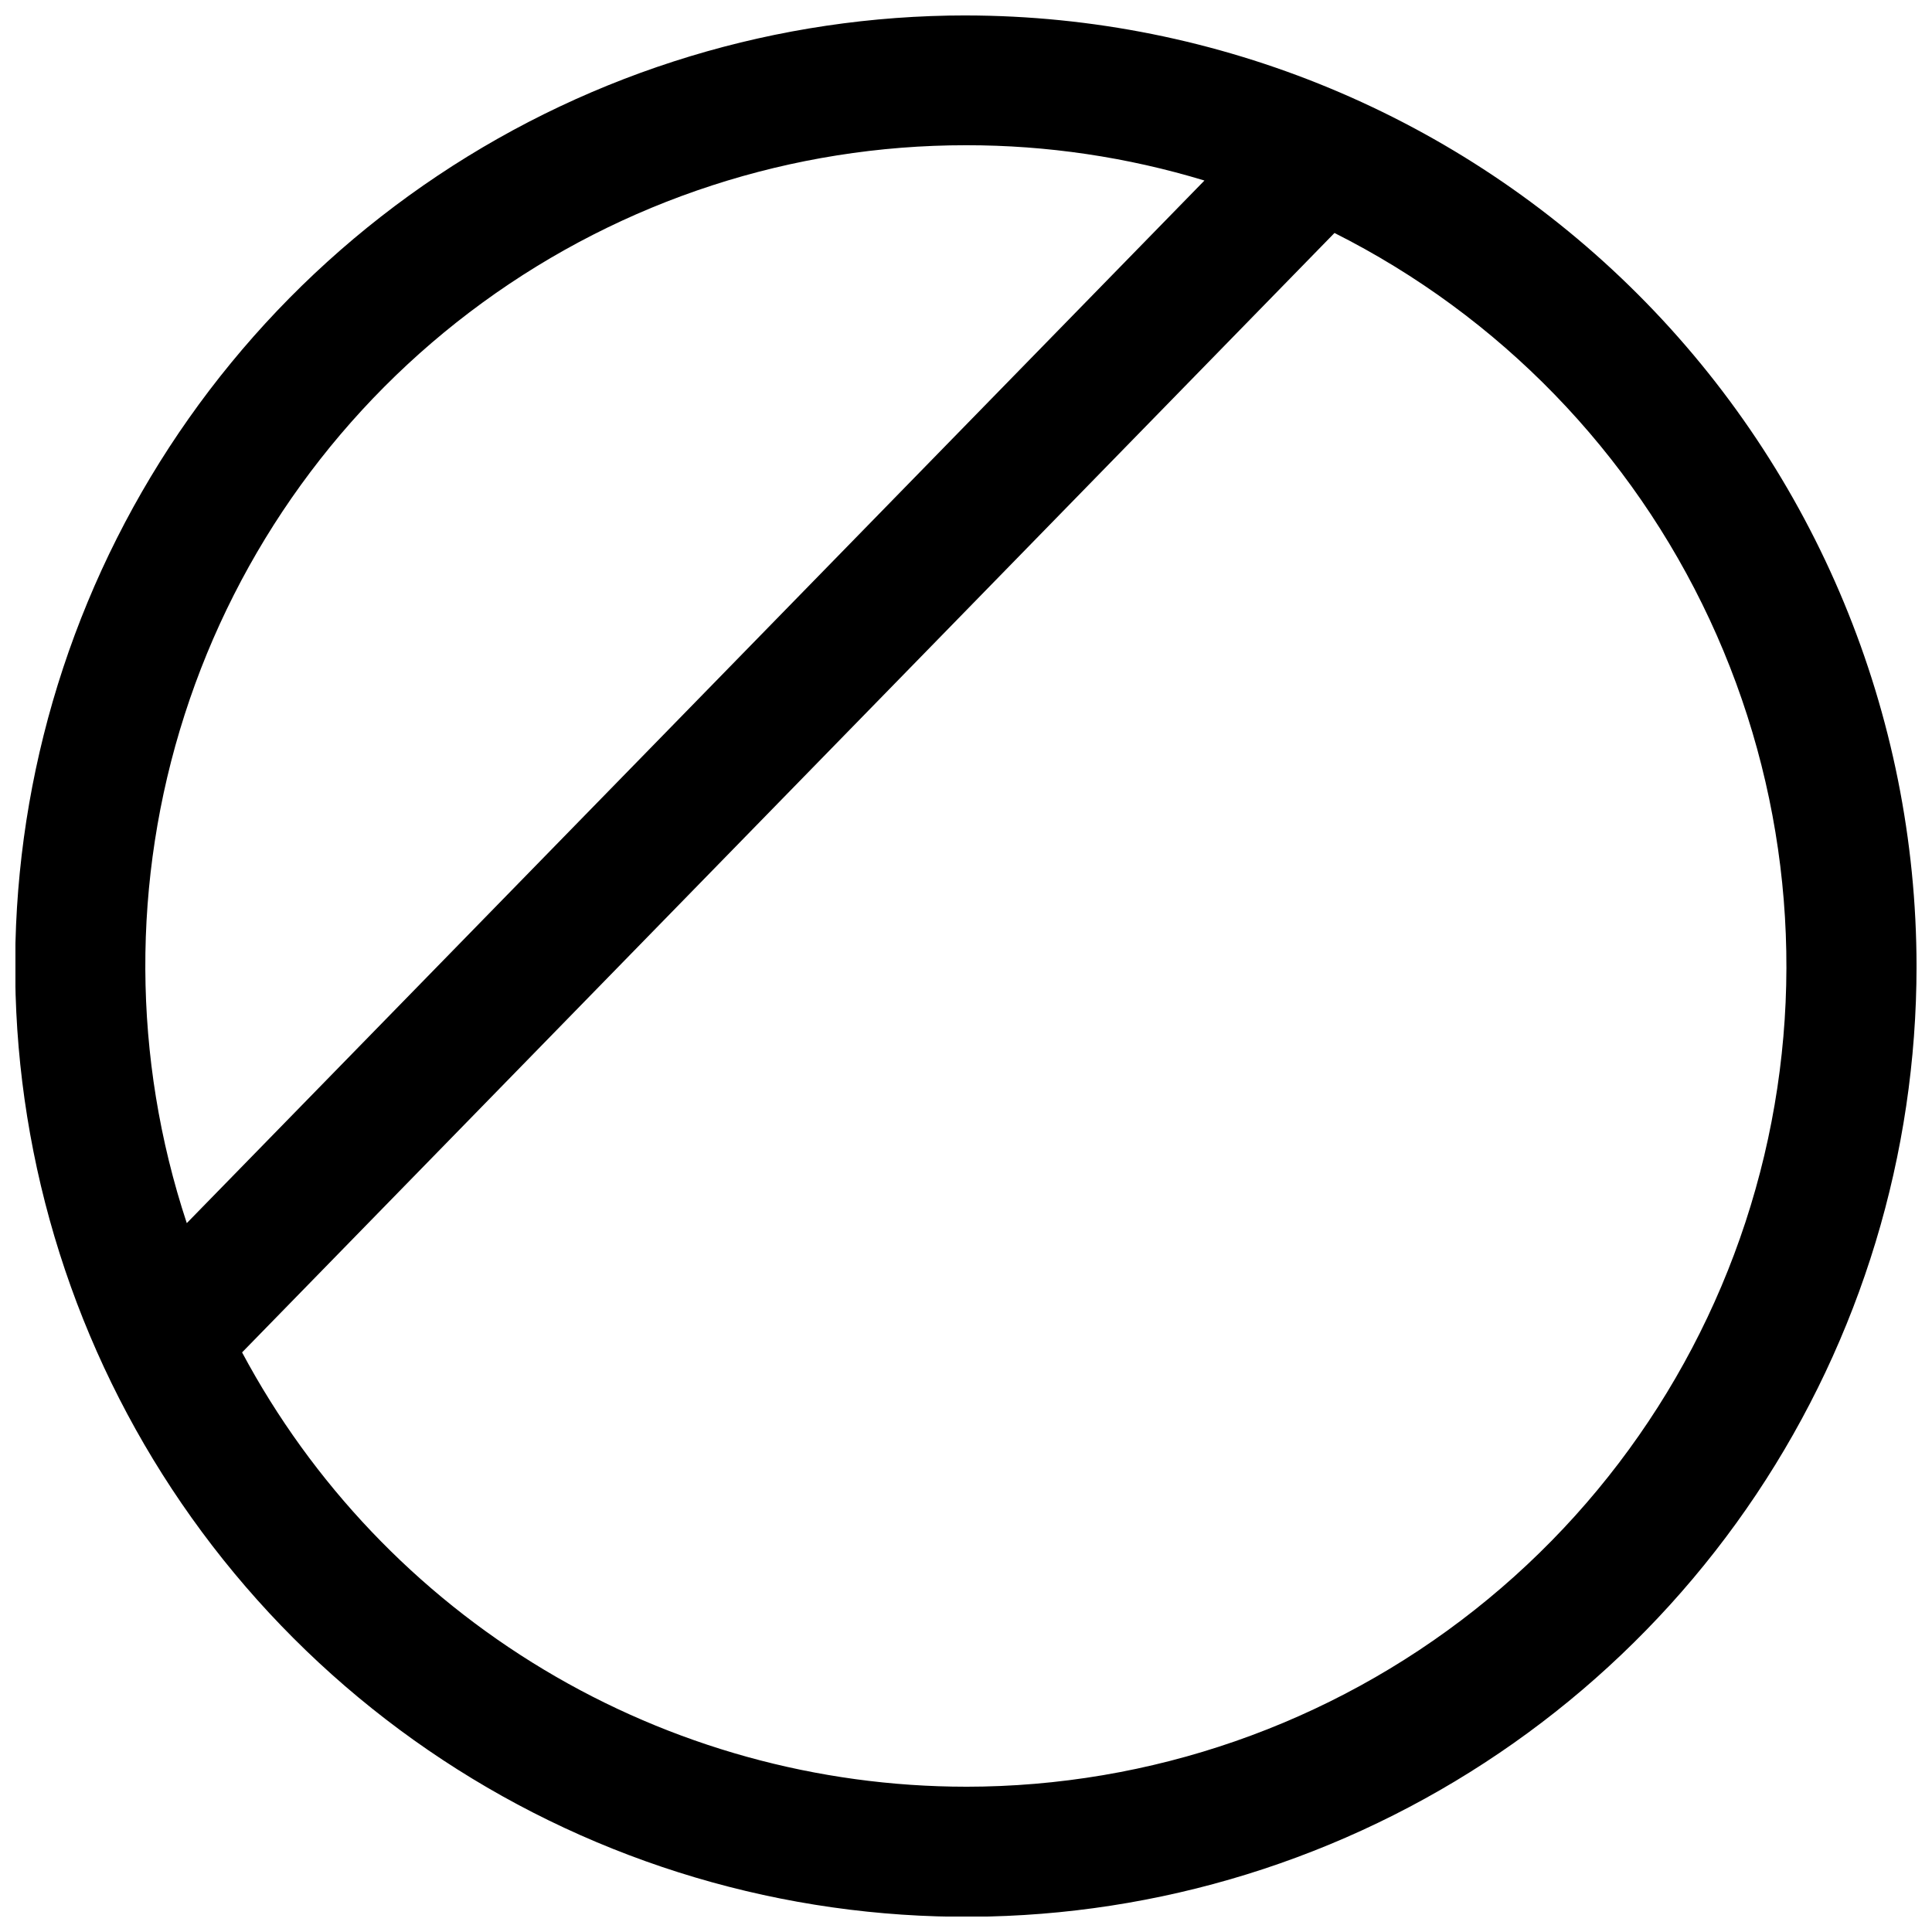 <?xml version="1.0" encoding="UTF-8"?>
<!-- Uploaded to: SVG Repo, www.svgrepo.com, Generator: SVG Repo Mixer Tools -->
<svg width="800px" height="800px" version="1.1" viewBox="144 144 512 512" xmlns="http://www.w3.org/2000/svg">
 <defs>
  <clipPath id="a">
   <path d="m148.09 148.09h503.81v503.81h-503.81z"/>
  </clipPath>
 </defs>
 <g clip-path="url(#a)">
  <path d="m400.03 148.09c-49.832-0.012-98.547 14.75-139.99 42.426-41.438 27.676-73.742 67.02-92.82 113.05-19.078 46.031-24.078 96.691-14.363 145.57 9.711 48.875 33.699 93.773 68.934 129.02 35.23 35.242 80.121 59.242 129 68.969 48.871 9.727 99.531 4.742 145.57-14.324 46.043-19.066 85.395-51.359 113.08-92.789 27.688-41.434 42.465-90.148 42.465-139.98-0.07-66.781-26.629-130.81-73.848-178.04-47.215-47.23-111.24-73.805-178.02-73.895zm0 34.398c21.402-0.016 42.684 3.137 63.16 9.355l-269.69 276.3c-14.457-43.727-14.656-90.91-0.566-134.76 14.086-43.844 41.734-82.082 78.957-109.2 37.219-27.121 82.09-41.719 128.14-41.695zm0 435.01c-39.406-0.02-78.066-10.738-111.86-31.008-33.793-20.27-61.449-49.336-80.016-84.09l289.5-296.66c43.73 21.992 78.758 58.09 99.426 102.46s25.766 94.41 14.465 142.04c-11.297 47.621-38.332 90.039-76.727 120.39-38.398 30.355-85.91 46.867-134.86 46.871z"/>
 </g>
</svg>